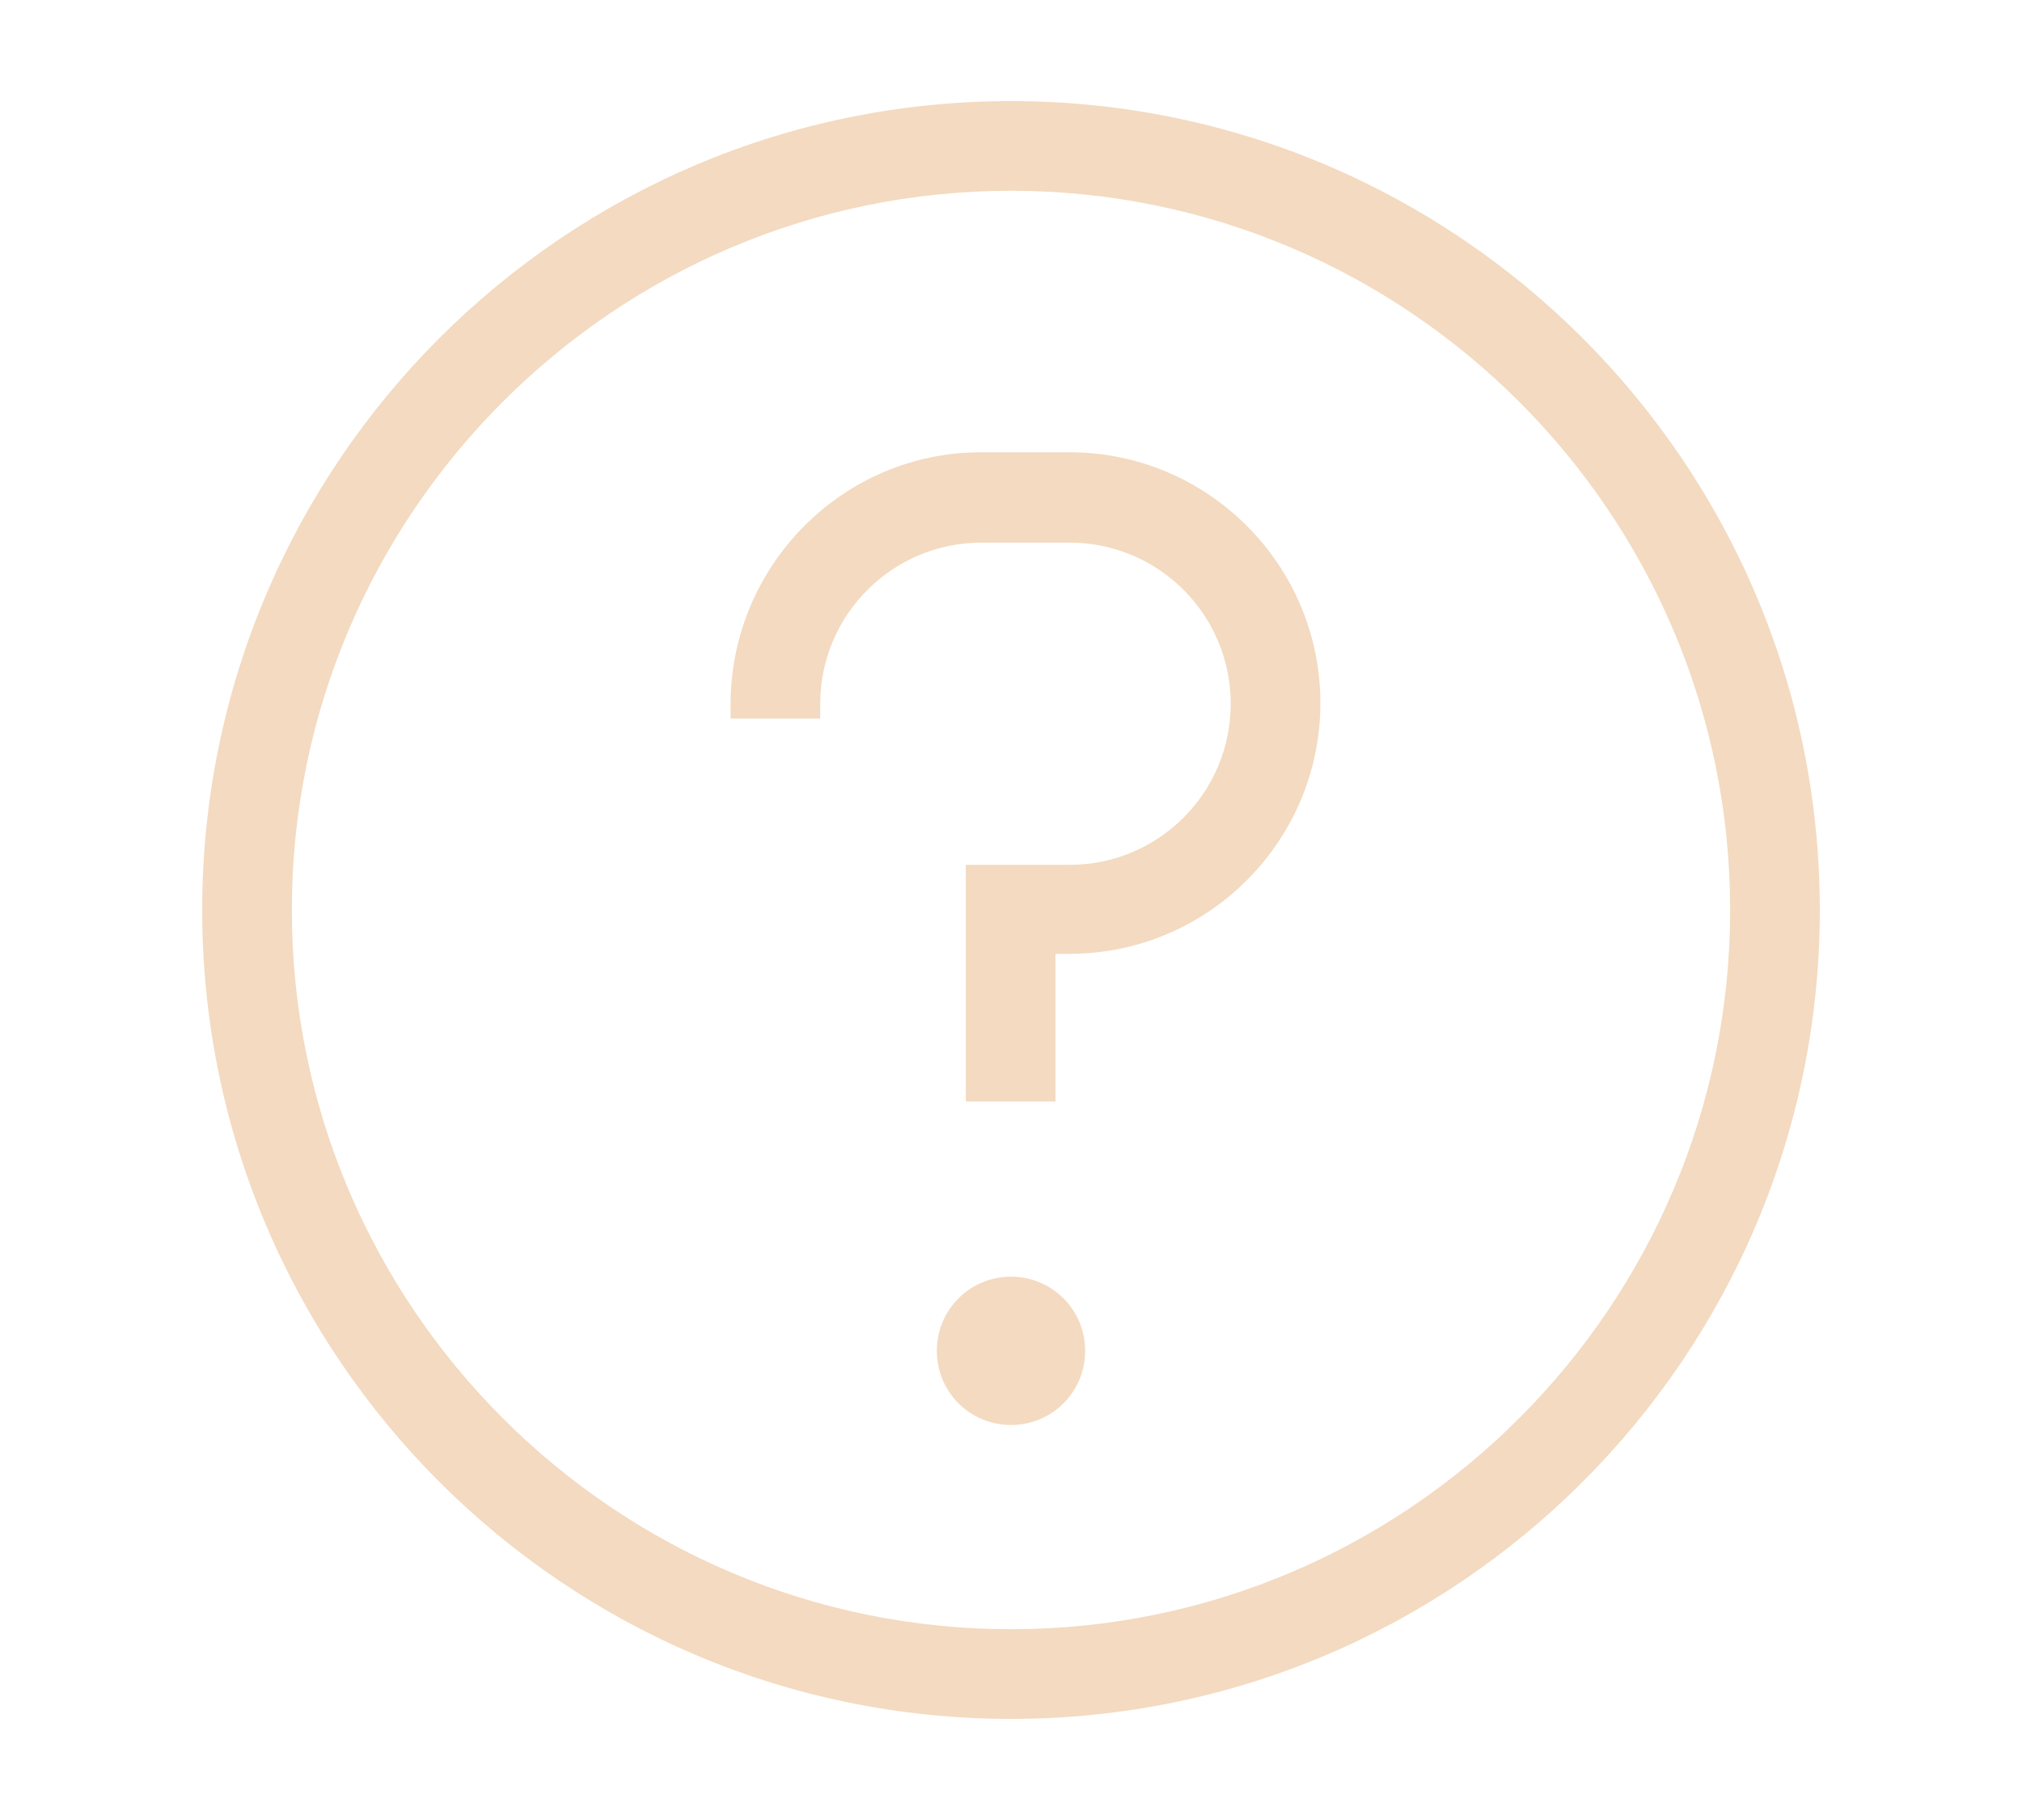 <?xml version="1.0" encoding="UTF-8"?><svg id="_レイヤー_2" xmlns="http://www.w3.org/2000/svg" width="30" height="27" viewBox="0 0 30 27"><defs><style>.cls-1{fill:none;}.cls-2{fill:#f3dac0;}</style></defs><g id="menu"><path class="cls-2" d="M15,25.26c-6.48,0-11.76-5.27-11.76-11.76S8.52,1.74,15,1.74s11.76,5.27,11.76,11.76-5.27,11.76-11.76,11.76ZM15,2.58c-6.02,0-10.92,4.9-10.92,10.92s4.9,10.92,10.92,10.92,10.92-4.9,10.92-10.92S21.02,2.58,15,2.58Z"/><path class="cls-2" d="M15,25.5c-6.62,0-12-5.38-12-12S8.38,1.5,15,1.5s12,5.38,12,12-5.38,12-12,12ZM15,1.99C8.65,1.99,3.49,7.15,3.49,13.5s5.16,11.51,11.51,11.51,11.51-5.16,11.51-11.51S21.35,1.99,15,1.99ZM15,24.66c-6.15,0-11.16-5.01-11.16-11.16S8.85,2.34,15,2.34s11.16,5.01,11.16,11.16-5.01,11.16-11.16,11.16ZM15,2.83c-5.88,0-10.67,4.79-10.67,10.67s4.79,10.67,10.67,10.67,10.67-4.79,10.67-10.67S20.88,2.83,15,2.83Z"/><path class="cls-2" d="M15,20.9c-.47,0-.86-.38-.86-.86s.38-.86.86-.86.86.38.86.86-.38.86-.86.86Z"/><path class="cls-2" d="M15,21.14c-.61,0-1.1-.49-1.1-1.1s.49-1.1,1.1-1.1,1.1.49,1.1,1.1-.49,1.1-1.1,1.1ZM15,19.43c-.34,0-.61.27-.61.61s.27.61.61.61.61-.27.61-.61-.27-.61-.61-.61Z"/><path class="cls-2" d="M14.58,16.1v-3.02h1.29c1.45,0,2.63-1.18,2.63-2.63s-1.18-2.63-2.63-2.63h-1.31c-1.45,0-2.62,1.17-2.63,2.62h-.84c.01-1.91,1.56-3.46,3.46-3.46h1.32c1.91,0,3.47,1.56,3.47,3.47s-1.56,3.47-3.47,3.47h-.45v2.18h-.84Z"/><path class="cls-2" d="M15.66,16.34h-1.33v-3.51h1.54c1.32,0,2.39-1.07,2.39-2.39s-1.07-2.39-2.39-2.39h-1.31c-1.31,0-2.38,1.06-2.39,2.37v.24h-1.33v-.25c.02-2.04,1.68-3.7,3.71-3.7h1.32c2.05,0,3.72,1.67,3.72,3.72s-1.67,3.72-3.72,3.72h-.21v2.18ZM14.82,15.85h.35v-2.18h.7c1.78,0,3.23-1.45,3.23-3.23s-1.45-3.23-3.23-3.23h-1.32c-1.68,0-3.07,1.31-3.21,2.97h.35c.13-1.46,1.37-2.62,2.86-2.62h1.31c1.59,0,2.88,1.29,2.88,2.88s-1.29,2.88-2.88,2.88h-1.05v2.53Z"/><rect class="cls-1" width="30" height="27"/></g></svg>